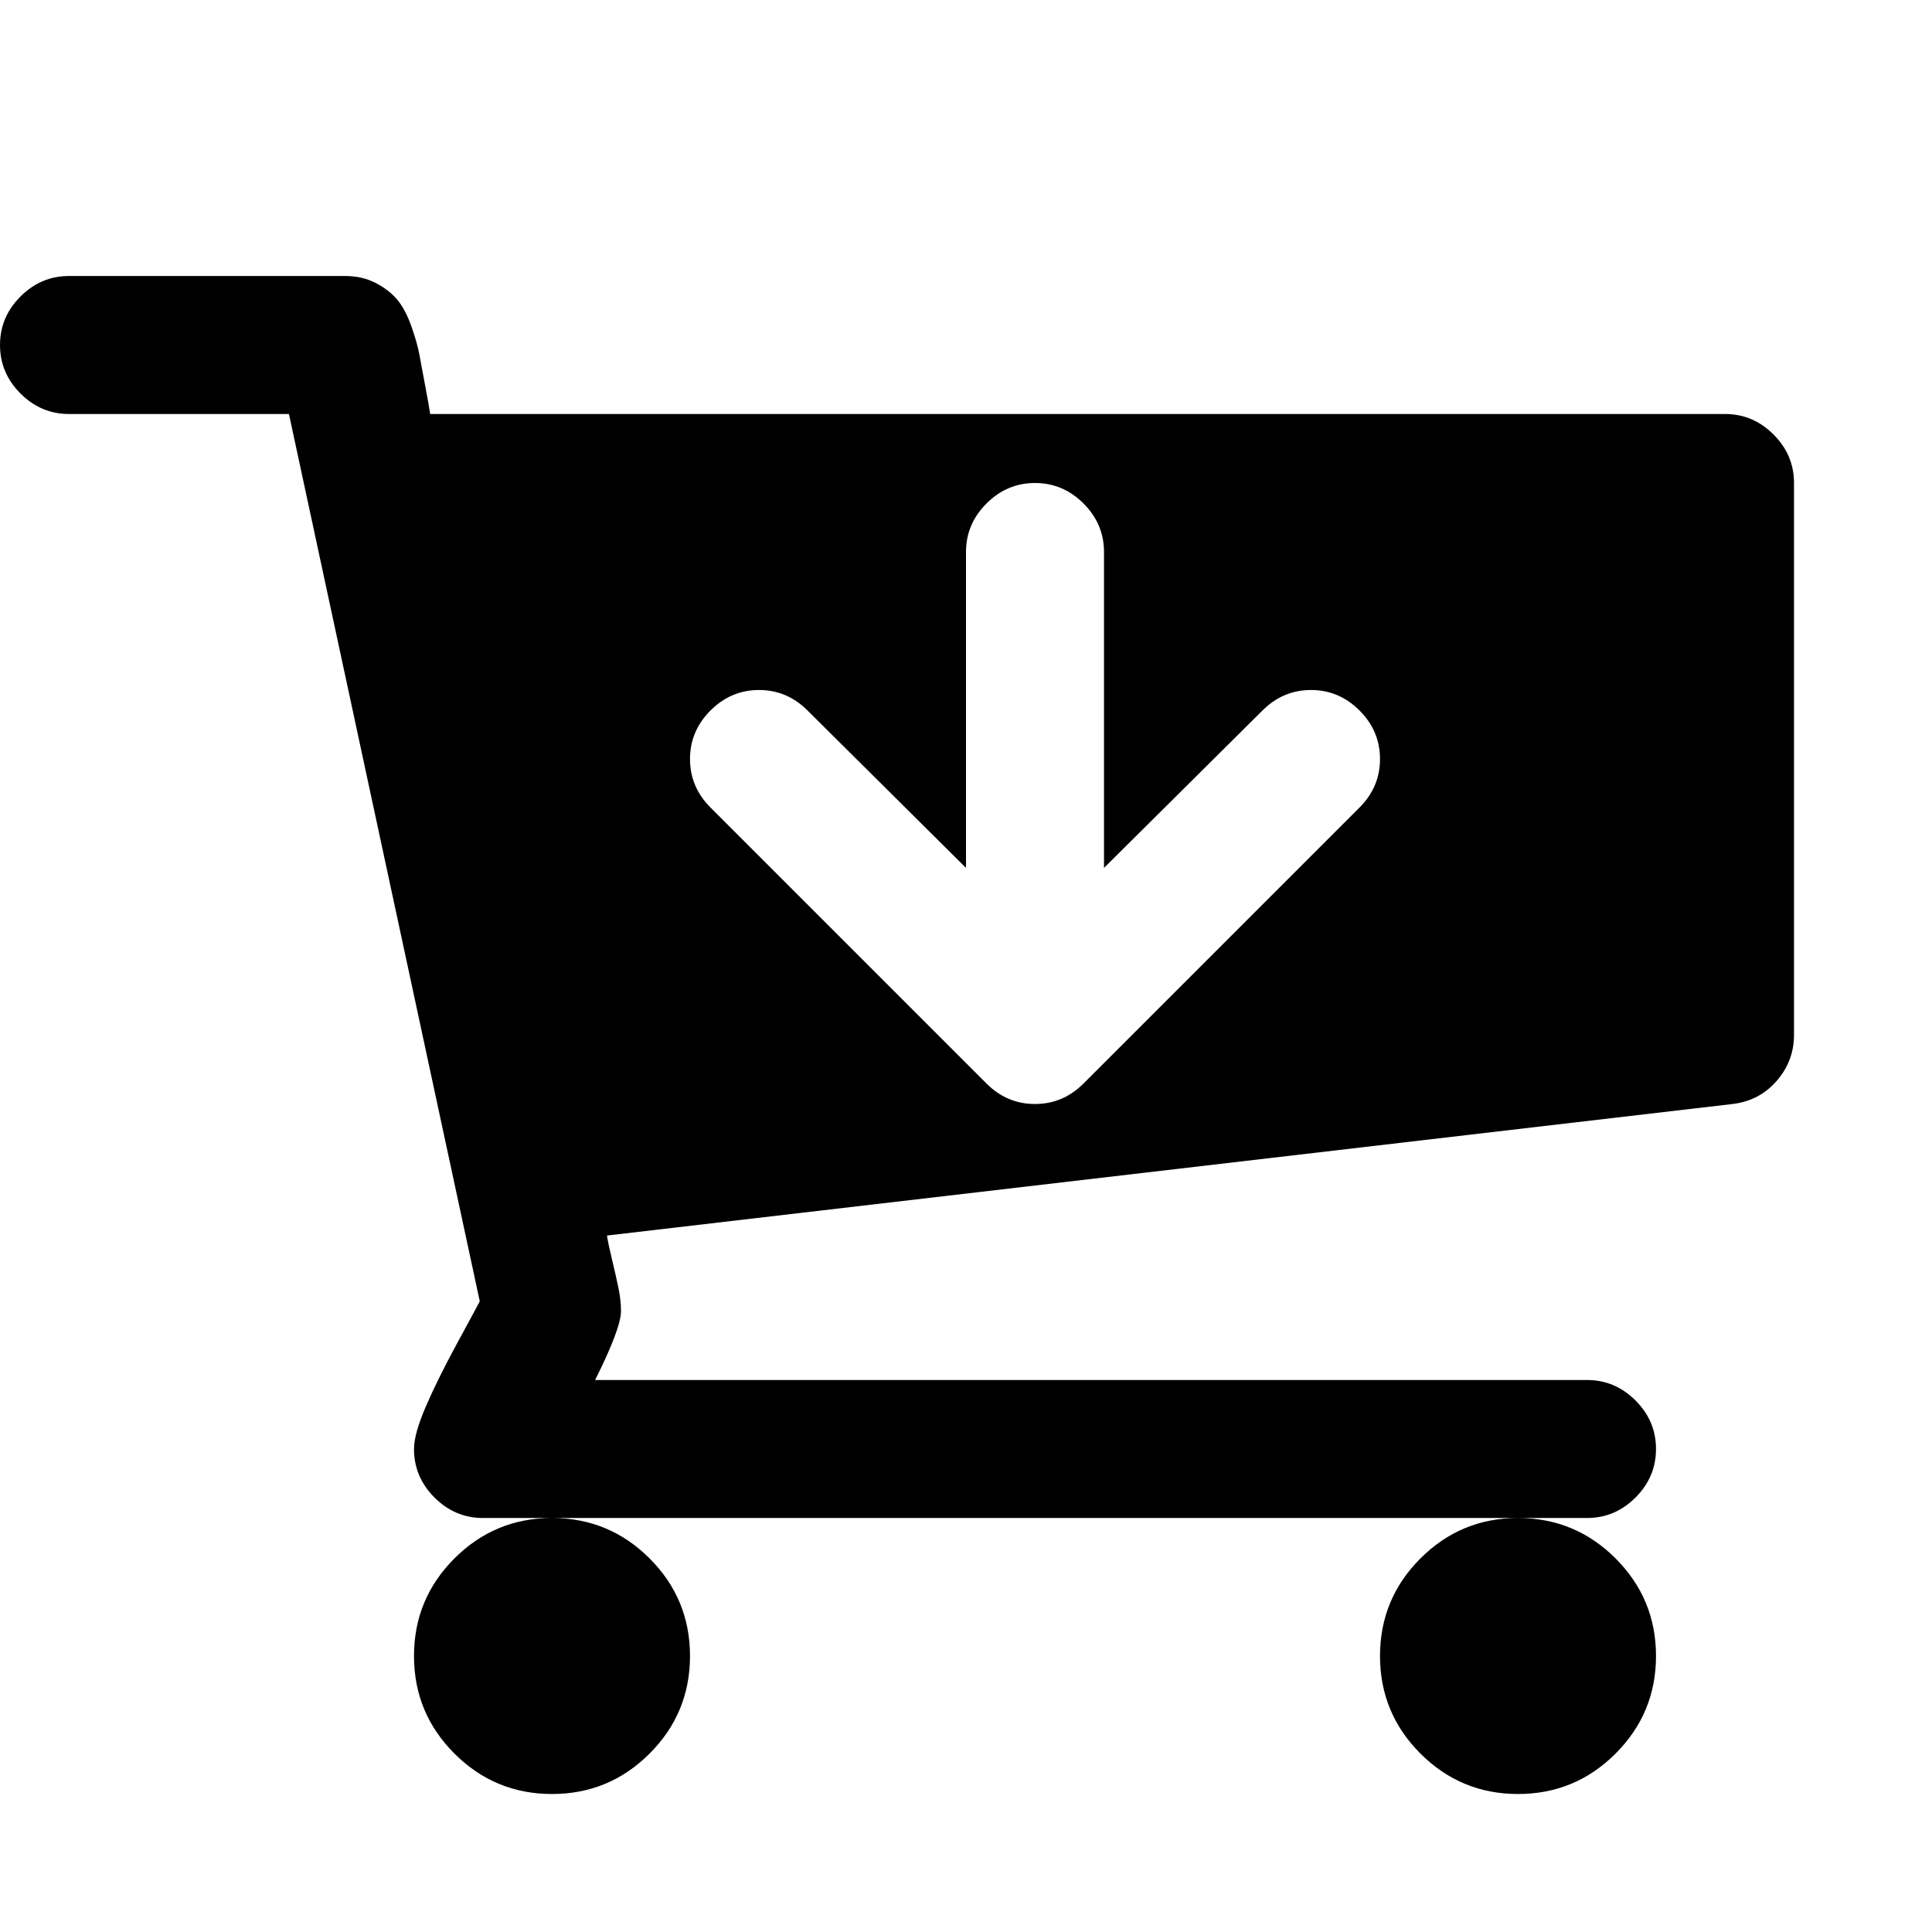 <svg width="1792" height="1792" viewBox="0 0 1792 1792" xmlns="http://www.w3.org/2000/svg"><path d="M1280 704q0-26-19-45t-45-19-45 19l-147 146v-293q0-26-19-45t-45-19-45 19-19 45v293l-147-146q-19-19-45-19t-45 19-19 45 19 45l256 256q19 19 45 19t45-19l256-256q19-19 19-45zm-640 832q0 53-37.5 90.5t-90.5 37.5-90.5-37.5-37.5-90.5 37.5-90.5 90.5-37.5 90.5 37.5 37.5 90.5zm896 0q0 53-37.5 90.5t-90.5 37.5-90.5-37.5-37.5-90.5 37.5-90.5 90.5-37.5 90.5 37.5 37.5 90.5zm128-1088v512q0 24-16 42.5t-41 21.5l-1044 122q1 7 4.5 21.5t6 26.5 2.5 22q0 16-24 64h920q26 0 45 19t19 45-19 45-45 19h-1024q-26 0-45-19t-19-45q0-14 11-39.5t29.5-59.5 20.5-38l-177-823h-204q-26 0-45-19t-19-45 19-45 45-19h256q16 0 28.5 6.5t20 15.5 13 24.5 7.5 26.5 5.5 29.5 4.5 25.5h1201q26 0 45 19t19 45z"/></svg>